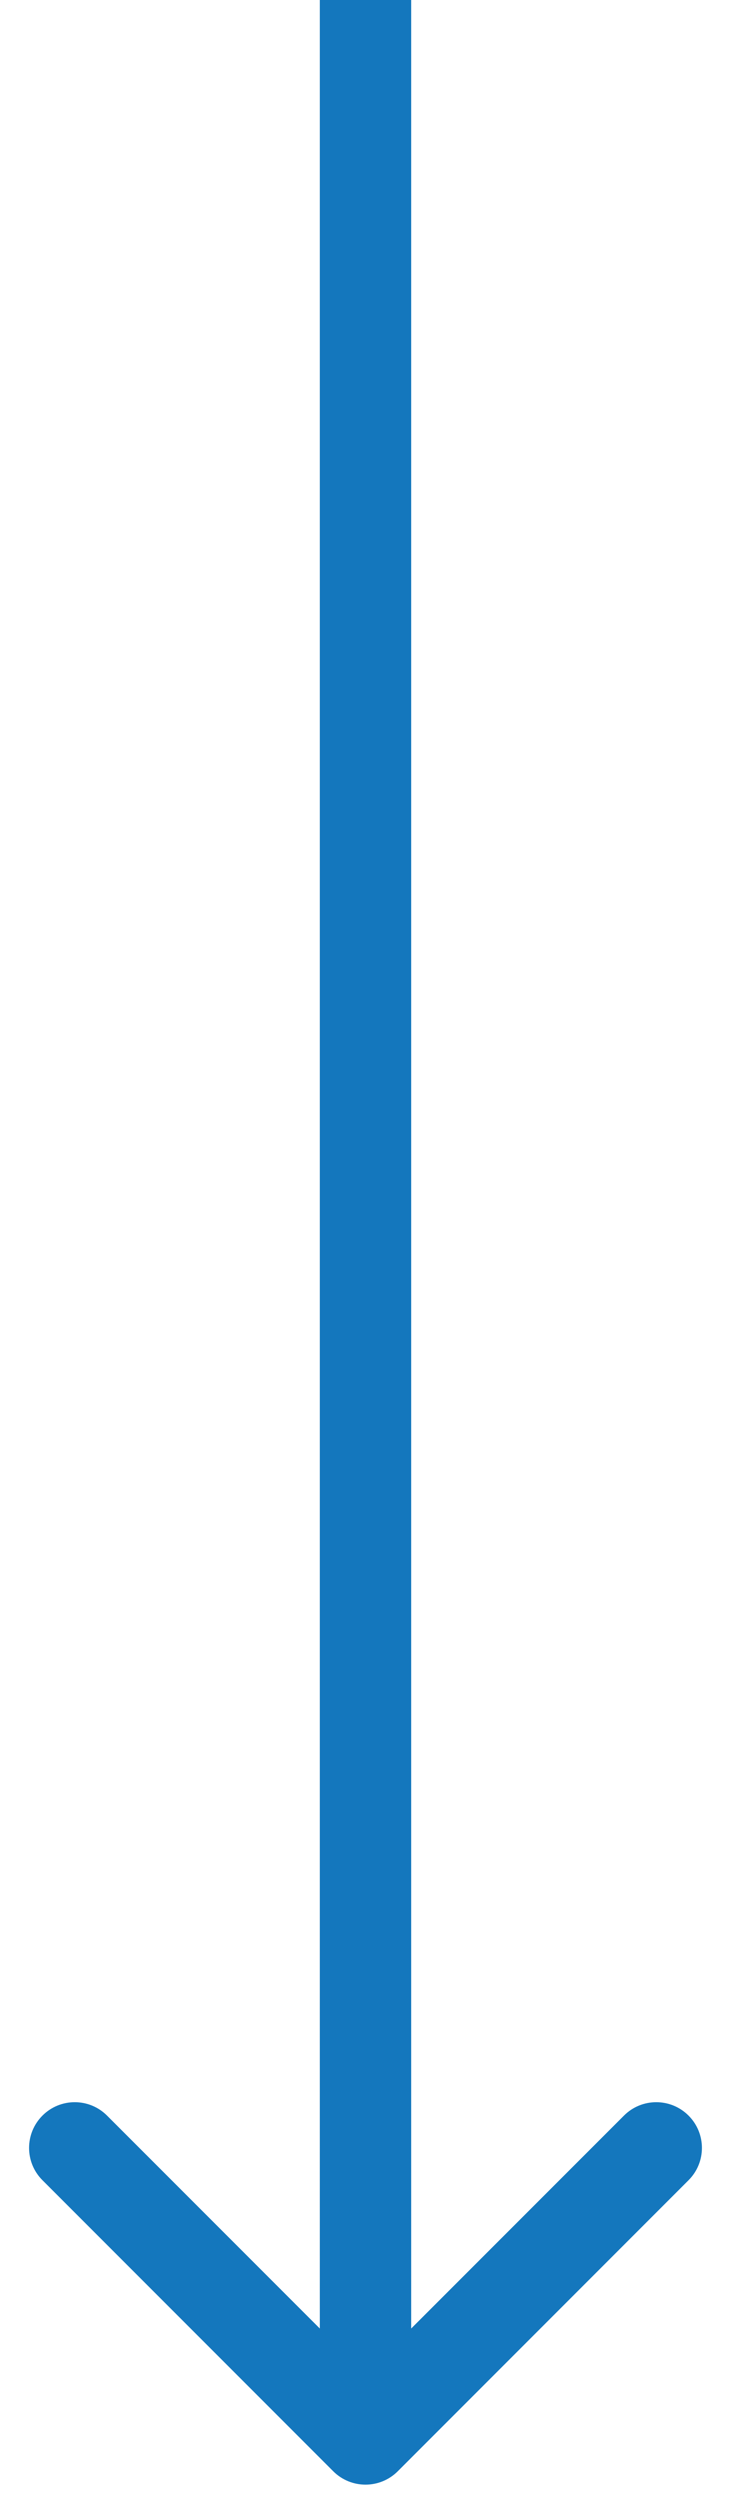 <svg width="12" height="41" viewBox="0 0 12 41" fill="none" xmlns="http://www.w3.org/2000/svg">
<path d="M5.47 40.53C5.763 40.823 6.237 40.823 6.53 40.53L11.303 35.757C11.596 35.465 11.596 34.99 11.303 34.697C11.01 34.404 10.536 34.404 10.243 34.697L6 38.939L1.757 34.697C1.464 34.404 0.99 34.404 0.697 34.697C0.404 34.99 0.404 35.465 0.697 35.757L5.47 40.53ZM5.25 3.27835e-08L5.25 40L6.75 40L6.75 -3.27835e-08L5.25 3.27835e-08Z" fill="#1477BD"/>
</svg>
